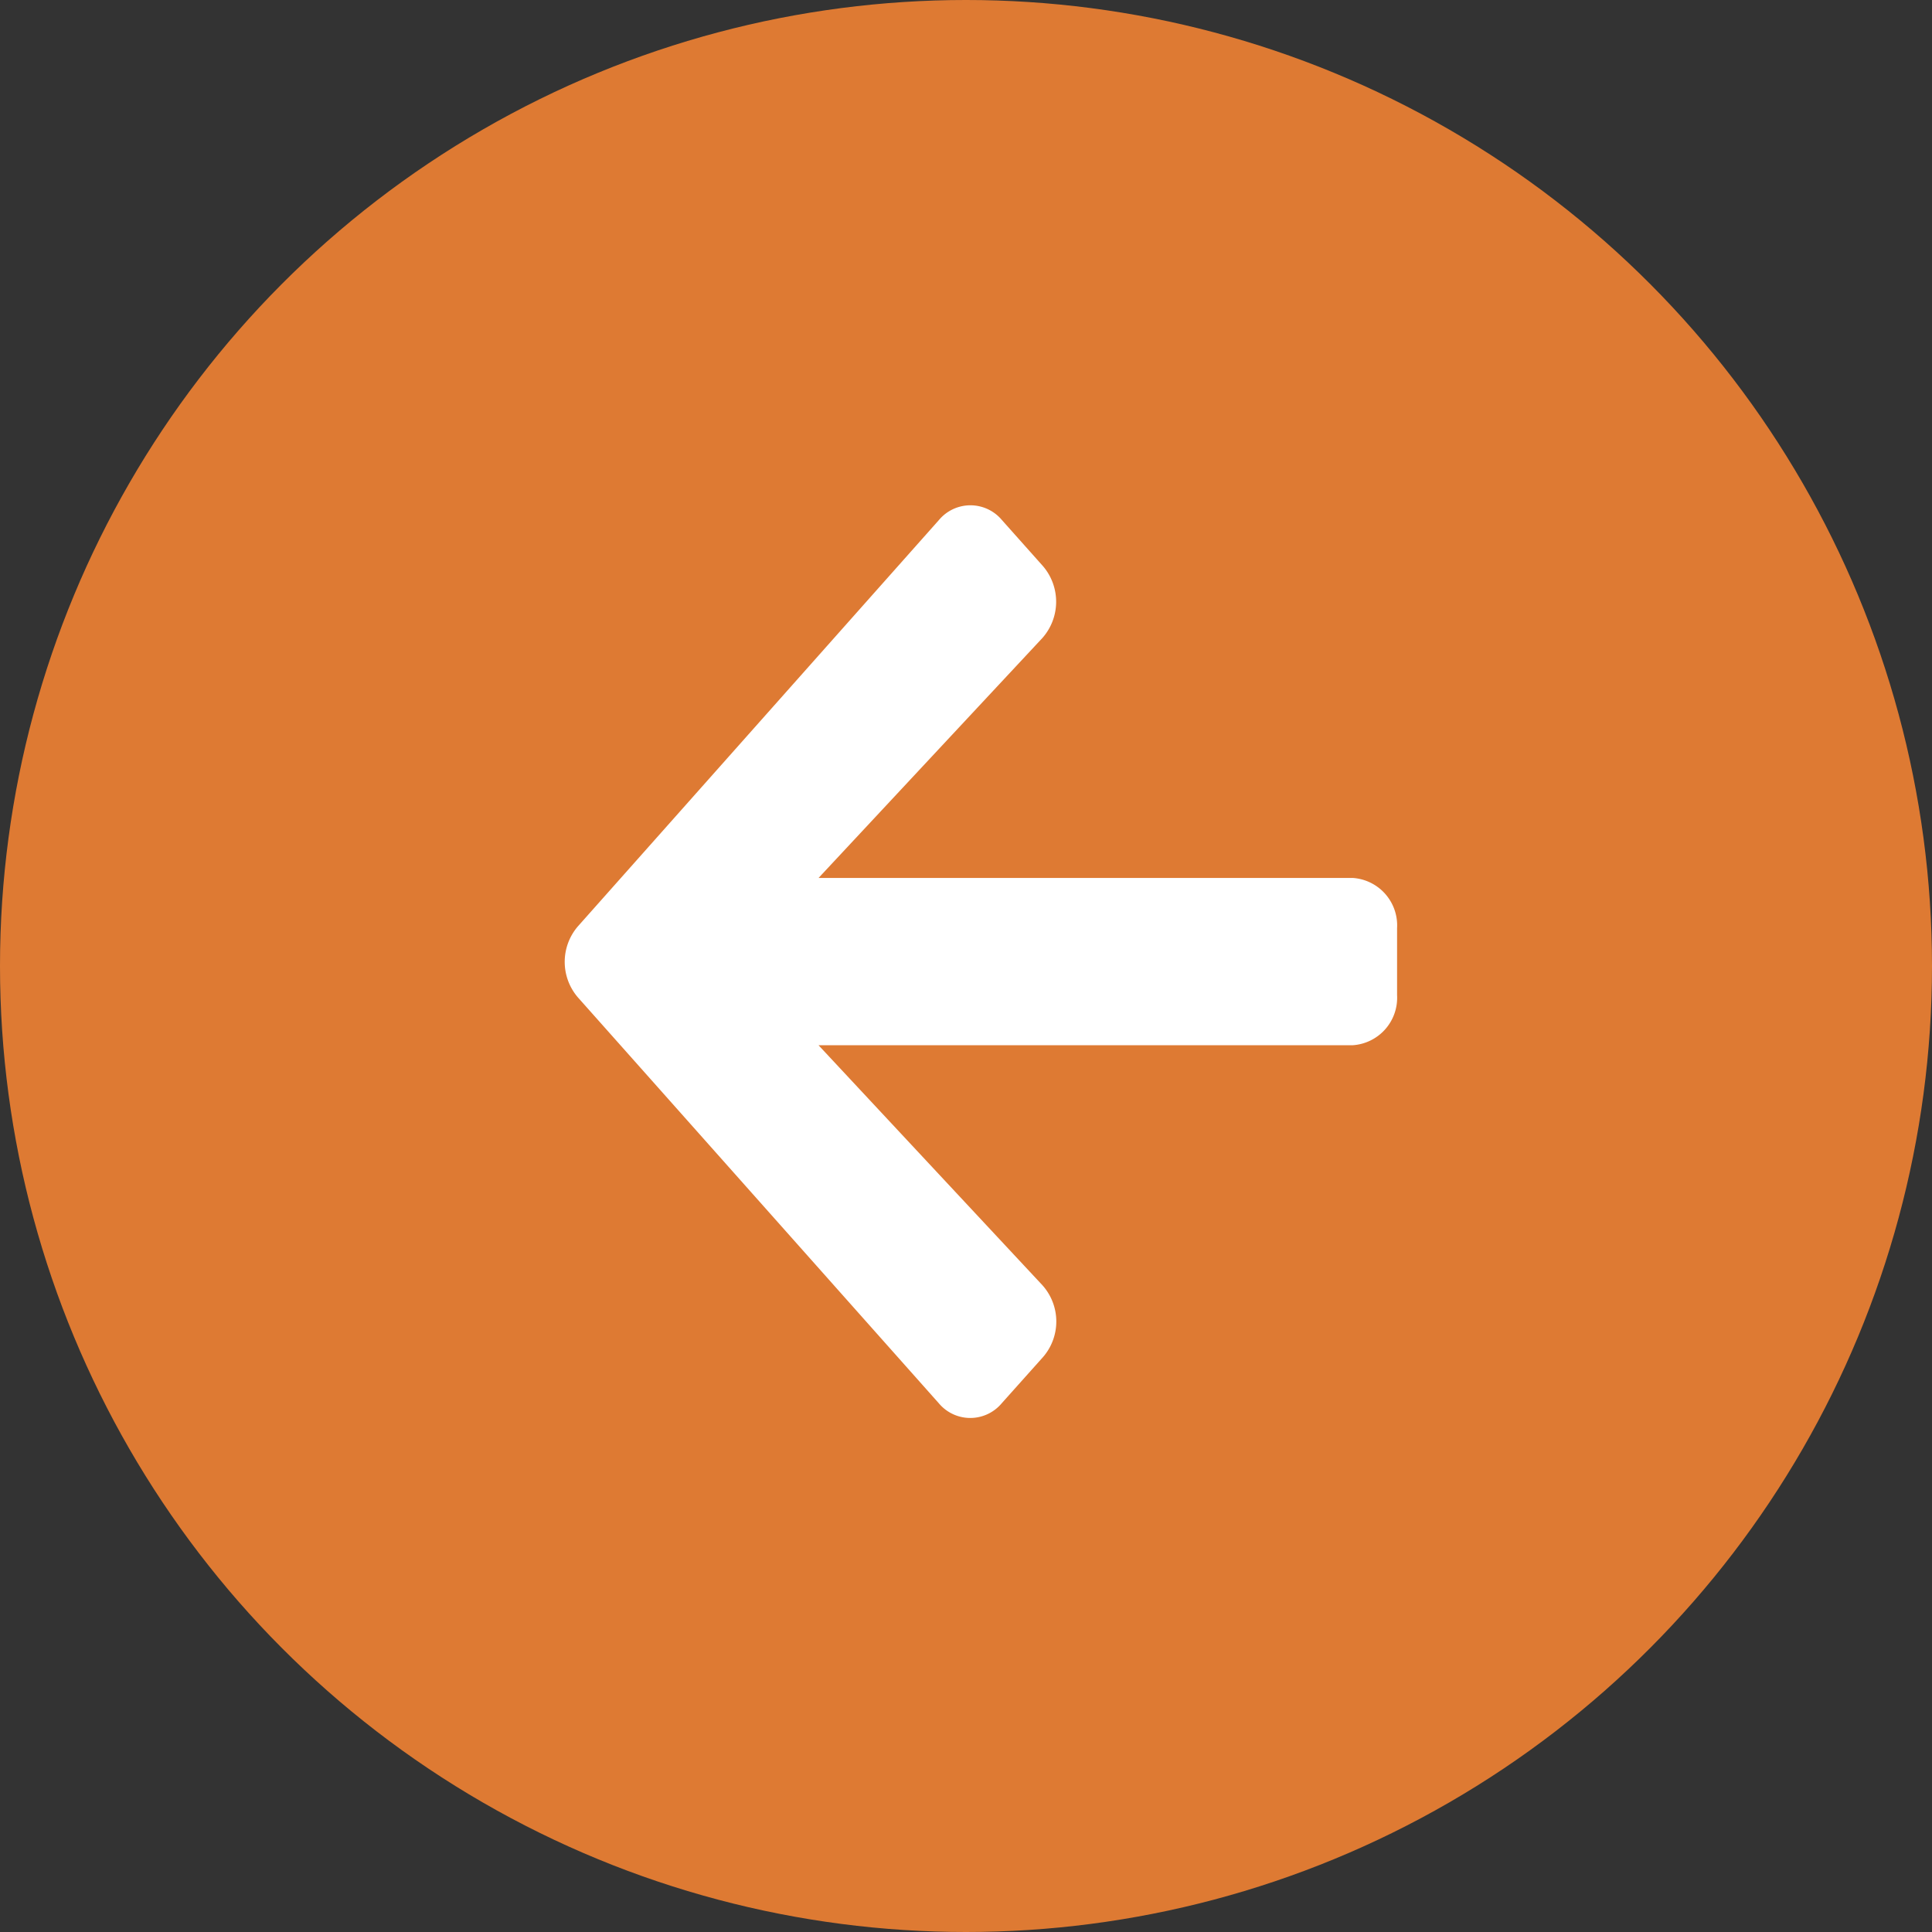 <svg id="left-danger-arrow-circle" xmlns="http://www.w3.org/2000/svg" width="65" height="65" viewBox="0 0 65 65">
  <rect x="0" y="0" width="65" height="65" fill="#333333" stroke="none"/>
  <circle id="Ellipse_175" data-name="Ellipse 175" cx="32.5" cy="32.5" r="32.5" fill="#de7a33"/>
  <g id="arrow-icon" transform="translate(19 17)">
    <path id="Icon_awesome-arrow-left" data-name="Icon awesome-arrow-left" d="M16.092,31.3,14.7,32.857a1.38,1.38,0,0,1-2.119,0L.437,19.2a1.832,1.832,0,0,1,0-2.384L12.586,3.143a1.38,1.38,0,0,1,2.119,0L16.092,4.7a1.841,1.841,0,0,1-.025,2.412l-7.53,8.072H26.5A1.6,1.6,0,0,1,28,16.875v2.25a1.6,1.6,0,0,1-1.5,1.688H8.536l7.53,8.072A1.827,1.827,0,0,1,16.092,31.3Z" transform="translate(0.003 -2.647)" fill="#fff"/>
  </g>
</svg>
